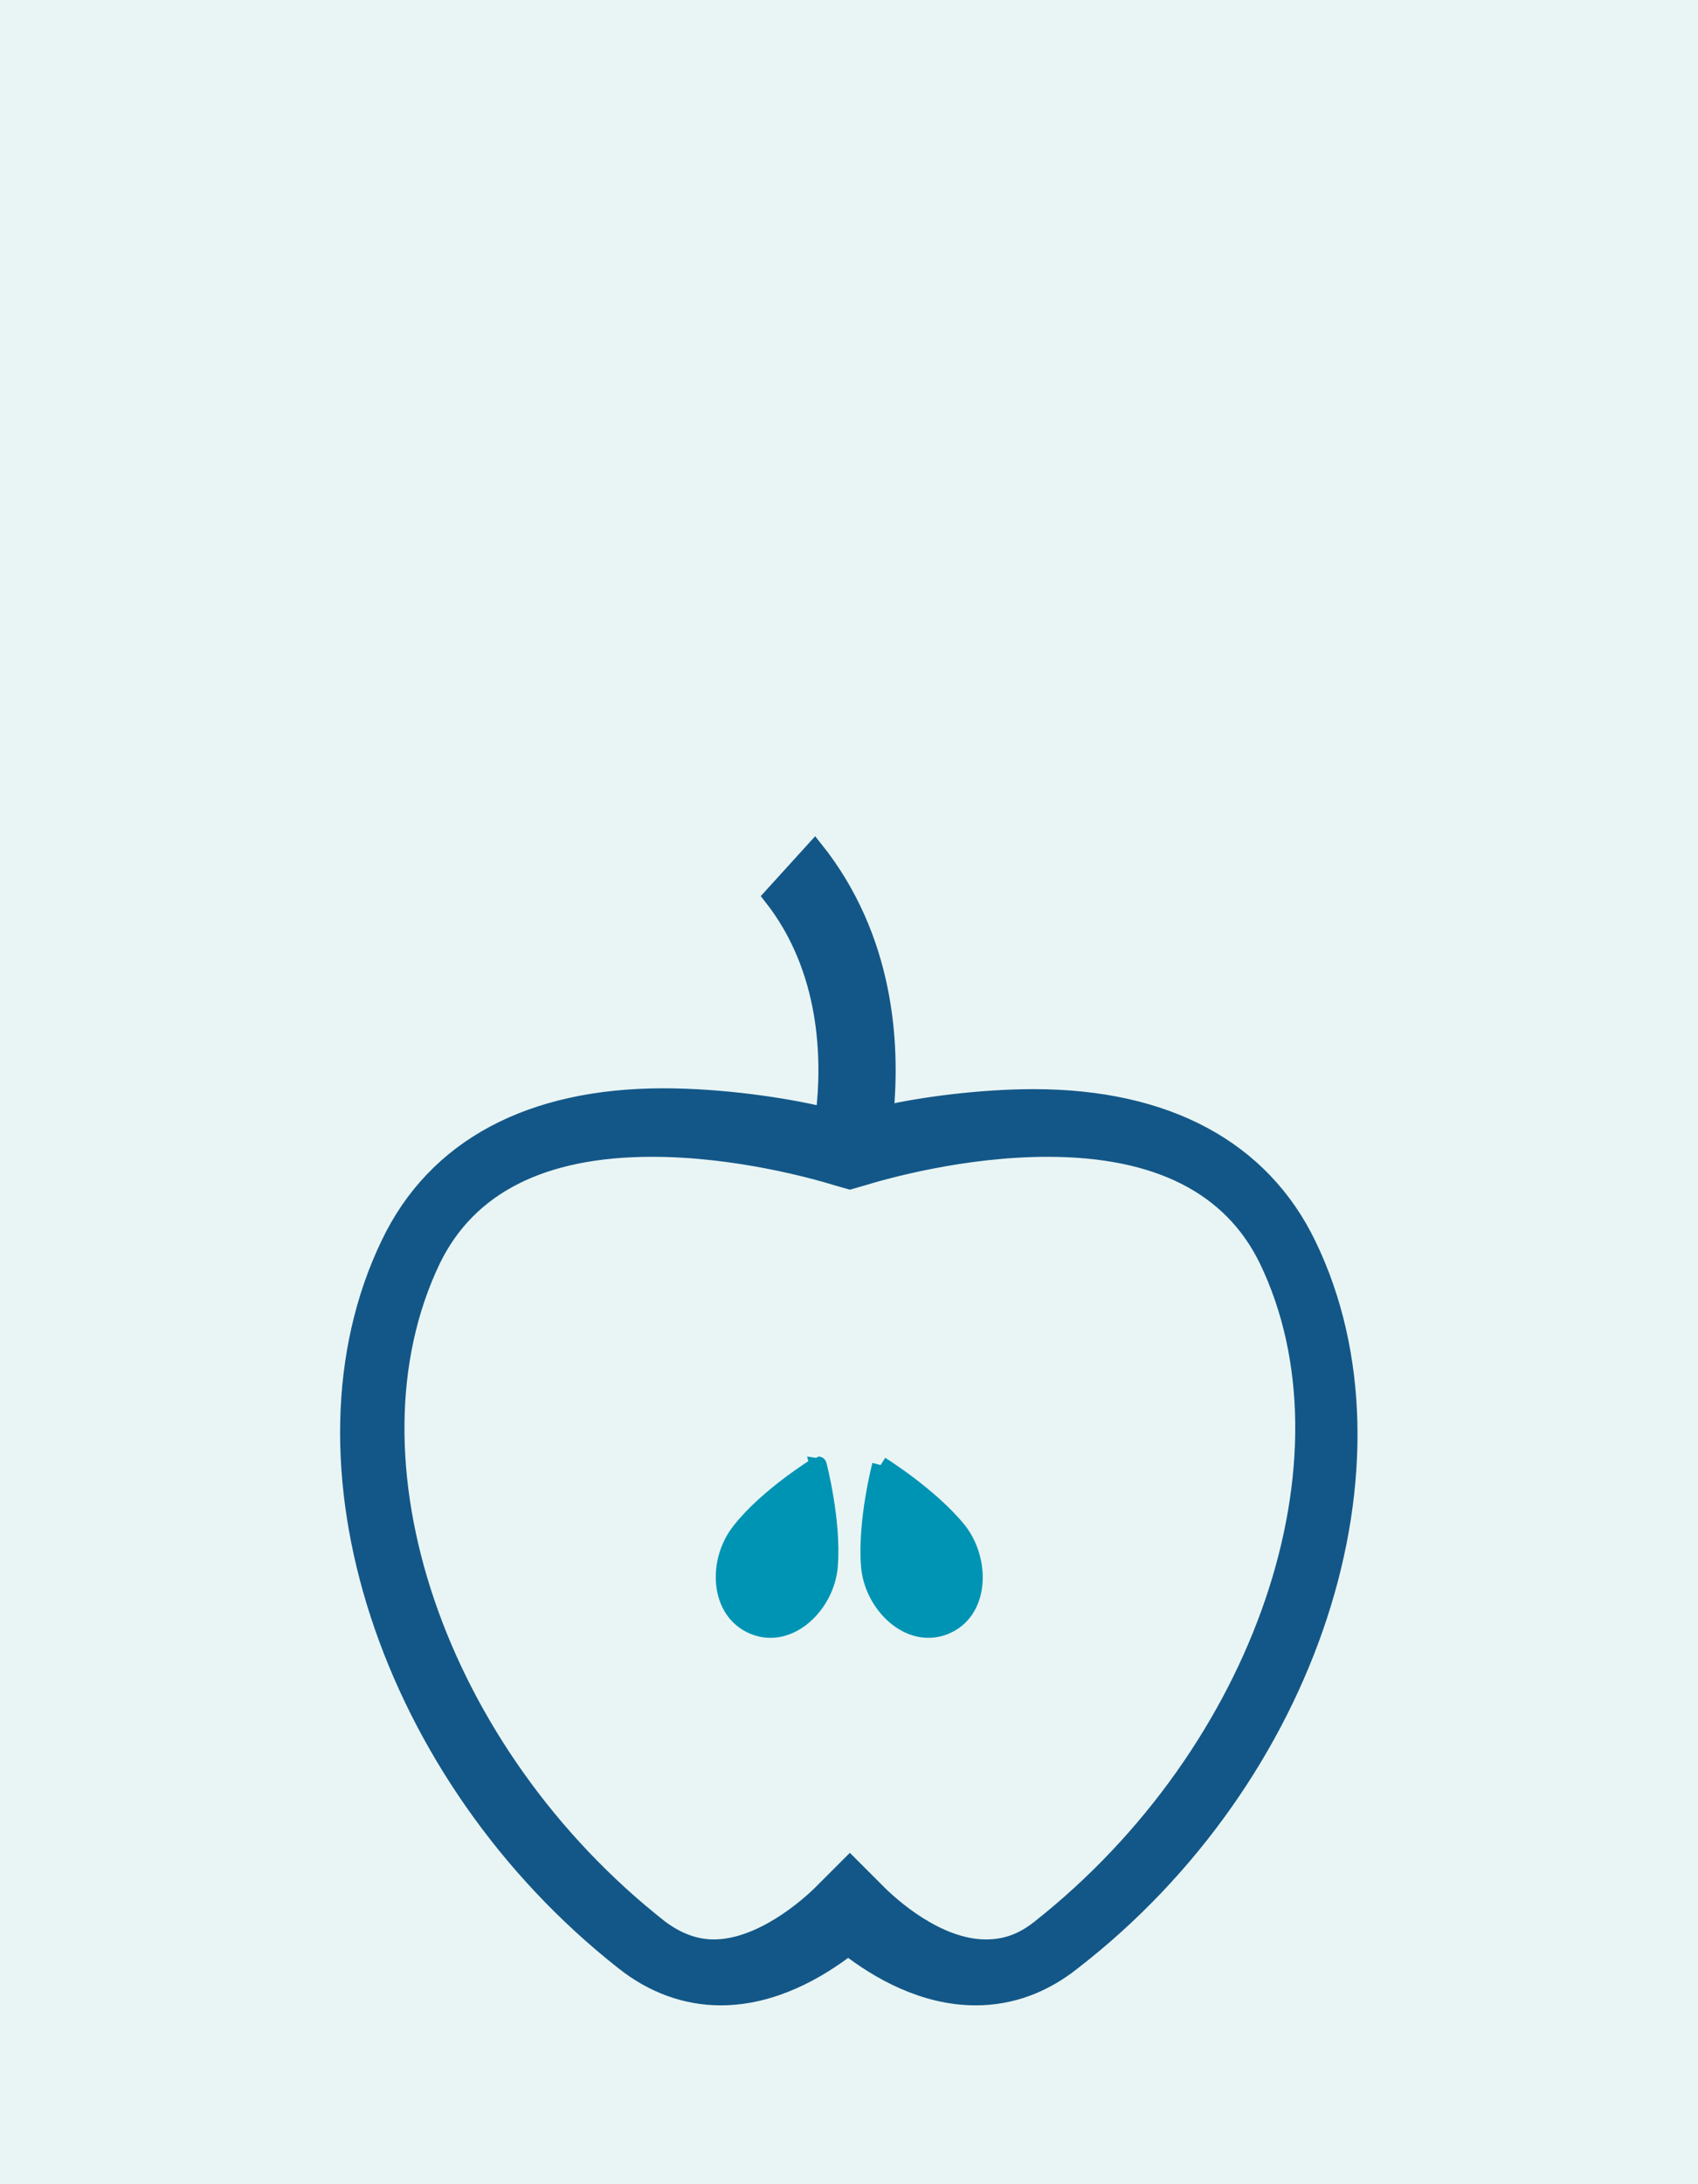 <?xml version="1.0" encoding="utf-8"?>
<!-- Generator: Adobe Illustrator 22.1.0, SVG Export Plug-In . SVG Version: 6.00 Build 0)  -->
<svg version="1.1" xmlns="http://www.w3.org/2000/svg" xmlns:xlink="http://www.w3.org/1999/xlink" x="0px" y="0px"
	 viewBox="0 0 198.4 255.1" style="enable-background:new 0 0 198.4 255.1;" xml:space="preserve">
<style type="text/css">
	.st0{fill:#E9F5F4;}
	.st1{display:none;}
	.st2{display:inline;}
	.st3{clip-path:url(#SVGID_2_);fill:none;stroke:#135688;stroke-width:7;stroke-linecap:round;stroke-miterlimit:10;}
	.st4{clip-path:url(#SVGID_2_);fill:#135788;stroke:#135788;stroke-miterlimit:10;}
	.st5{clip-path:url(#SVGID_2_);fill:#0094B4;stroke:#0094B4;stroke-width:7;stroke-linecap:round;stroke-miterlimit:10;}
	.st6{fill:#135788;stroke:#135788;stroke-width:2;stroke-miterlimit:10;}
	.st7{fill:#0094B4;stroke:#0094B4;stroke-width:2;stroke-miterlimit:10;}
	.st8{display:inline;fill:#135788;stroke:#135788;stroke-width:2;stroke-miterlimit:10;}
	.st9{display:inline;fill:#0094B4;}
	.st10{fill:#135688;stroke:#135688;stroke-width:7;stroke-linecap:round;stroke-miterlimit:10;}
	.st11{fill:none;stroke:#135788;stroke-width:7;stroke-linecap:round;stroke-miterlimit:10;}
	.st12{fill:#135688;stroke:#135788;stroke-width:7;stroke-linecap:round;stroke-miterlimit:10;}
	.st13{fill:#135788;stroke:#135788;stroke-width:7;stroke-miterlimit:10;}
	.st14{fill:none;stroke:#135788;stroke-width:7;stroke-miterlimit:10;}
	.st15{display:inline;fill:#0094B4;stroke:#0094B4;stroke-width:7;stroke-miterlimit:10;}
	.st16{display:none;fill:none;stroke:#135788;stroke-width:7;stroke-miterlimit:10;}
	.st17{display:inline;fill:#0094B4;stroke:#0094B4;stroke-width:7;stroke-linecap:round;stroke-miterlimit:10;}
	.st18{display:inline;fill:none;stroke:#135788;stroke-width:7;stroke-miterlimit:10;}
	.st19{display:inline;fill:none;stroke:#135788;stroke-width:7;stroke-linecap:round;stroke-miterlimit:10;}
	.st20{display:inline;fill:none;stroke:#135788;stroke-width:7;stroke-linecap:round;stroke-linejoin:round;stroke-miterlimit:10;}
	.st21{display:inline;fill:none;stroke:#0094B4;stroke-width:7;stroke-linecap:round;stroke-linejoin:round;stroke-miterlimit:10;}
	
		.st22{clip-path:url(#SVGID_4_);fill:#135688;stroke:#135788;stroke-width:7;stroke-linecap:round;stroke-linejoin:round;stroke-miterlimit:10;}
	
		.st23{clip-path:url(#SVGID_4_);fill:none;stroke:#135788;stroke-width:7;stroke-linecap:round;stroke-linejoin:round;stroke-miterlimit:10;}
	
		.st24{clip-path:url(#SVGID_4_);fill:none;stroke:#0094B4;stroke-width:7;stroke-linecap:round;stroke-linejoin:round;stroke-miterlimit:10;}
	
		.st25{clip-path:url(#SVGID_6_);fill:none;stroke:#135688;stroke-width:7;stroke-linecap:round;stroke-linejoin:round;stroke-miterlimit:10;}
	
		.st26{clip-path:url(#SVGID_8_);fill:none;stroke:#FFFFFF;stroke-width:7;stroke-linecap:round;stroke-linejoin:round;stroke-miterlimit:10;}
	.st27{clip-path:url(#SVGID_8_);fill:none;stroke:#135788;stroke-width:7;stroke-miterlimit:10;}
	.st28{clip-path:url(#SVGID_10_);fill:#135788;}
	.st29{clip-path:url(#SVGID_12_);fill:#0094B4;stroke:#0094B4;stroke-miterlimit:10;}
	.st30{clip-path:url(#SVGID_12_);fill:#135788;stroke:#16171B;stroke-miterlimit:10;}
	.st31{clip-path:url(#SVGID_12_);fill:#135788;stroke:#135788;stroke-miterlimit:10;}
	.st32{clip-path:url(#SVGID_14_);fill:#135788;}
	.st33{clip-path:url(#SVGID_14_);fill:#0094B4;}
</style>
<g id="Fond">
	<g>
		<rect class="st0" width="198.4" height="255.1"/>
	</g>
</g>
<g id="Flache_Hierarchien" class="st1">
	<g class="st2">
		<defs>
			<rect id="SVGID_1_" x="14.2" y="85" width="170.1" height="170.1"/>
		</defs>
		<clipPath id="SVGID_2_">
			<use xlink:href="#SVGID_1_"  style="overflow:visible;"/>
		</clipPath>
		<path class="st3" d="M136.7,134.8l0,0.9c0,0,1.3-26.5-22.5-26.5c-23.8,0-22.6,26.6-22.6,26.6c-2.5,0.7-4.3,3.7-4.3,7.3
			c0,4,2.2,7.2,5,7.4c1.6,6.1,4.9,11.3,9.4,14.8l-0.7,6.3c-0.1,1-0.7,1.9-1.5,2.5c-0.3,0.2-0.6,0.4-1,0.5l-15.9,4.6
			c-2.1,0.5-4.2,1.6-6.3,3.3c-3.3,2.7-5.5,6.5-6.3,10.6l-3.7,18.7l25.3,5.2l42.3,0.6l28.3-5.9l-3.7-18.7c-0.8-4.1-3.1-7.9-6.3-10.6
			c-2.1-1.7-4.2-2.8-6.2-3.3l-16-4.6c-0.3-0.1-0.7-0.3-1-0.5c-0.8-0.6-1.4-1.5-1.5-2.5l-0.7-6.3c4.5-3.5,7.8-8.7,9.4-14.8
			c2.9-0.3,5.1-3.4,5.1-7.4c0-3.7-1.9-6.7-4.4-7.3"/>
		<path class="st4" d="M107.1,148.8l0,0.9c0,0,1.3-26.5-22.5-26.5c-23.8,0-22.6,26.6-22.6,26.6c-2.5,0.7-4.3,3.7-4.3,7.3
			c0,4,2.2,7.2,5,7.4c1.6,6.1,4.9,11.3,9.4,14.8l-0.7,6.3c-0.1,1-0.7,1.9-1.5,2.5c-0.3,0.2-0.6,0.4-1,0.5l-15.9,4.6
			c-2.1,0.5-4.2,1.6-6.3,3.3c-3.3,2.7-5.5,6.5-6.3,10.6l-3.7,18.7l25.3,5.2l42.3,0.6l28.3-5.9l-3.7-18.7c-0.8-4.1-3.1-7.9-6.3-10.6
			c-2.1-1.7-4.2-2.8-6.2-3.3l-16-4.6c-0.3-0.1-0.7-0.3-1-0.5c-0.8-0.6-1.4-1.5-1.5-2.5l-0.7-6.3c4.5-3.5,7.8-8.7,9.4-14.8
			c2.9-0.3,5.1-3.4,5.1-7.4c0-3.7-1.9-6.7-4.4-7.3"/>
		<path class="st5" d="M107.1,148.8l0,0.9c0,0,1.3-26.5-22.5-26.5c-23.8,0-22.6,26.6-22.6,26.6c-2.5,0.7-4.3,3.7-4.3,7.3
			c0,4,2.2,7.2,5,7.4c1.6,6.1,4.9,11.3,9.4,14.8l-0.7,6.3c-0.1,1-0.7,1.9-1.5,2.5c-0.3,0.2-0.6,0.4-1,0.5l-15.9,4.6
			c-2.1,0.5-4.2,1.6-6.3,3.3c-3.3,2.7-5.5,6.5-6.3,10.6l-3.7,18.7l25.3,5.2l42.3,0.6l28.3-5.9l-3.7-18.7c-0.8-4.1-3.1-7.9-6.3-10.6
			c-2.1-1.7-4.2-2.8-6.2-3.3l-16-4.6c-0.3-0.1-0.7-0.3-1-0.5c-0.8-0.6-1.4-1.5-1.5-2.5l-0.7-6.3c4.5-3.5,7.8-8.7,9.4-14.8
			c2.9-0.3,5.1-3.4,5.1-7.4c0-3.7-1.9-6.7-4.4-7.3"/>
	</g>
</g>
<g id="Obst">
	<g>
		<path class="st6" d="M152.8,145.4c-5.4-11.2-16.5-17.2-32-17.2c-6.2,0-13,0.9-17.4,1.9c0.8-8.2,0.1-20.5-8.2-30.9l-5,5.5
			c6.7,8.5,6.9,19.1,6.1,25.6c-4.5-1.1-11.9-2.2-18.8-2.2c-15.5,0-26.6,5.9-32,17.2c-12.2,25.3-0.2,62.1,27.4,83.8
			c3.4,2.7,7.3,4.1,11.3,4.1c6.1,0,11.4-3.1,14.9-5.8c3.5,2.7,8.8,5.8,14.9,5.8h0c4.1,0,7.9-1.4,11.3-4.1
			C153.1,207.6,165.1,170.8,152.8,145.4 M121.5,225.2c-2,1.6-4,2.3-6.3,2.3h0c-5.7,0-11.1-4.9-12.6-6.4l-3.3-3.3l-3.3,3.3
			c-1.5,1.5-7,6.4-12.6,6.4c-2.2,0-4.3-0.8-6.3-2.3c-26.1-20.5-37.8-54.8-26.6-78.1c4.2-8.6,12.8-13,25.7-13
			c9.9,0,19.1,2.6,21.7,3.4l1.4,0.4l1.4-0.4c2.6-0.8,11.8-3.4,21.7-3.4c12.9,0,21.5,4.4,25.7,13
			C159.3,170.3,147.6,204.6,121.5,225.2"/>
	</g>
	<g id="Ebene_4">
		<path class="st7" d="M86.5,178.8c-2.8,3.5-2.6,9.4,1.6,11.1c4.2,1.7,8.5-2.6,8.8-7.1c0.4-5.2-1.3-11.7-1.3-11.7
			S89.7,174.7,86.5,178.8"/>
		<path class="st7" d="M102.9,171.1c0,0-1.7,6.5-1.3,11.7c0.3,4.5,4.6,8.8,8.8,7.1c4.2-1.7,4.3-7.6,1.6-11.1
			C108.7,174.7,102.9,171.1,102.9,171.1"/>
	</g>
</g>
<g id="Softdrinks" class="st1">
	<path class="st8" d="M93.3,205.8l31-36.7c3.4-2.5,6.7-5.5,9.8-9.1c8.7-10.3,12.9-22.3,11.3-31.8l3.8-4.5c2.1,0.6,4.4-0.1,5.9-1.8
		l3.5-4.1c2-2.4,1.7-6-0.7-8.1L145,98.8c-2.4-2-6-1.7-8.1,0.7l-3.5,4.1c-1.5,1.8-1.7,4.1-0.8,6.1l-3.8,4.5
		c-9.6,0.1-20.7,6.2-29.4,16.5c-3,3.6-5.5,7.4-7.3,11.2l-30.9,36.6c-5,2.8-10.3,7.3-15.2,13.1c-5.3,6.2-9,12.7-10.8,18.5
		c-1.8,5.6-2,11,1.7,14.3c1.7,1.4,3.8,1.9,5.9,1.8c1.8,0.1,3.2,0.6,4.4,1.6c1.1,1,1.9,2.3,2.3,4.2c0.3,1.9,1.1,3.9,2.8,5.4
		c3.9,3.1,9.2,2,14.4-0.7c5.3-2.8,11.1-7.5,16.4-13.8C87.8,217.2,91.4,211.2,93.3,205.8 M133.3,116.4l2.6-3.1l9.2,7.8l-2.6,3.1
		L133.3,116.4z M140.6,102.6c0.3-0.4,0.9-0.4,1.3-0.1l12.9,10.9c0.4,0.3,0.4,0.9,0.1,1.3l-3.5,4.1c-0.3,0.4-0.9,0.4-1.3,0.1
		L137.2,108c-0.4-0.3-0.4-0.9-0.1-1.3L140.6,102.6z M129,119.1l11.5,9.7c1.4,7.4-2.1,18.5-10.2,28.1c-2.4,2.8-5,5.3-7.7,7.4
		l-25.6-21.6c1.6-3,3.6-5.9,6-8.8C111.1,124.3,121.5,119,129,119.1 M64.4,232.4c-4.7,2.5-8.1,2.4-9.1,1.3c-0.5-0.4-0.9-1.2-1.1-2.5
		c-0.6-2.8-1.8-5.3-3.9-7c-2.1-1.8-4.7-2.6-7.5-2.7c-1.5,0-2.3-0.3-2.8-0.7c-1.2-0.8-1.9-4.2-0.3-9.2c1.6-4.9,5-11,9.9-16.8
		c4.2-4.9,8.6-8.7,12.7-11.3l25.9,21.9c-1.8,4.4-4.8,9.5-9,14.4C74.4,225.6,69,230.1,64.4,232.4"/>
	<polygon class="st9" points="96.2,203.9 62.1,175.6 88.8,144.5 123,172.1 	"/>
</g>
<g id="Sweets" class="st1">
	<g class="st2">
		<polygon class="st10" points="134.5,140.2 127.5,133.2 134.5,98.4 139.2,98.4 145.2,108.2 153.1,112.3 157.7,121.6 168.4,127.5 
			169.4,133.2 		"/>
		<g>
			<path class="st11" d="M134.5,140.2c0,13.9,0,32.5-16.3,48.8c-16.3,16.3-34.8,16.3-48.8,16.3"/>
			<path class="st11" d="M127.5,133.2c-13.9,0-32.5,0-48.8,16.3c-16.3,16.3-16.3,34.8-16.3,48.8"/>
			<polygon class="st12" points="69.5,205.2 62.5,198.3 27.6,205.2 27.6,209.9 36.9,214.5 41.6,223.8 50.9,228.5 56.8,239.1 
				62.5,240.1 			"/>
			<line class="st13" x1="50.9" y1="228.4" x2="54.2" y2="218.5"/>
			<line class="st13" x1="145.2" y1="108.2" x2="141.8" y2="117.2"/>
			<path class="st14" d="M71.8,156.4l11.1,11.1c-0.9,4.7,0.4,9.7,4,13.3c3.6,3.6,8.6,4.9,13.3,4l11.1,11.1"/>
			<path class="st14" d="M122.9,184.3l-11.1-11.1c0.9-4.7-0.4-9.7-4-13.3c-3.6-3.6-8.6-4.9-13.3-4l-11.1-11.1"/>
		</g>
	</g>
	<g id="Ebene_7" class="st2">
	</g>
	<path class="st15" d="M94.5,156c4.7-0.9,9.7,0.4,13.3,4c3.6,3.6,4.9,8.6,4,13.3l-11.6,11.6c-4.7,0.9-9.7-0.4-13.3-4
		c-3.6-3.6-4.9-8.6-4-13.3L94.5,156z"/>
</g>
<g id="Schulungen" class="st1">
	<g class="st2">
		<path class="st16" d="M79,174.9c0,4.9-4,8.9-8.9,8.9c-4.9,0-8.9-4-8.9-8.9c0-4.9,4-8.9,8.9-8.9C75,165.9,79,170,79,174.9z"/>
		<line class="st16" x1="70.1" y1="191.6" x2="70.1" y2="206.9"/>
		<polyline class="st16" points="55.8,209.8 55.8,231.2 84.4,231.2 84.4,209.8 		"/>
		<path class="st16" d="M44.3,231.2v-27.7c0-6.6,3.5-11.9,10.1-11.9h31.3"/>
		<path class="st16" d="M85.7,191.6L85.7,191.6c6.6,0,10.1,5.3,10.1,11.9v27.7"/>
		<polyline class="st11" points="38.3,172.8 38.3,145.5 163,145.5 163,218.3 107.8,218.3 		"/>
		<path class="st11" d="M164.6,145.5H36.8c-2.5,0-4.6-2.1-4.6-4.6c0-2.5,2.1-4.6,4.6-4.6h127.8c2.5,0,4.6,2.1,4.6,4.6
			C169.2,143.4,167.1,145.5,164.6,145.5z"/>
	</g>
	<path class="st17" d="M83.2,176.1l0,0.5c0,0,0.8-15.4-13.1-15.4c-13.9,0-13.2,15.5-13.2,15.5c-1.4,0.4-2.5,2.1-2.5,4.3
		c0,2.3,1.3,4.2,2.9,4.3c0.9,3.5,2.9,6.6,5.5,8.6l-0.4,3.7c-0.1,0.6-0.4,1.1-0.9,1.4c-0.2,0.1-0.4,0.2-0.6,0.3l-9.3,2.7
		c-1.2,0.3-2.4,0.9-3.6,1.9c-1.9,1.6-3.2,3.8-3.7,6.2l-2.2,21.9l14.8,3.1l24.7,0.4l16.5-3.4L95.9,210c-0.5-2.4-1.8-4.6-3.7-6.2
		c-1.2-1-2.4-1.6-3.6-1.9l-9.3-2.7c-0.2-0.1-0.4-0.1-0.6-0.3c-0.5-0.3-0.8-0.9-0.9-1.4l-0.4-3.7c2.6-2,4.5-5.1,5.5-8.6
		c1.7-0.1,2.9-2,2.9-4.3c0-2.2-1.1-3.9-2.6-4.3"/>
</g>
<g id="Modernes_Büro" class="st1">
	<rect x="26.8" y="167.7" class="st18" width="11.1" height="70.4"/>
	<rect x="141" y="194.7" class="st18" width="33.5" height="43.4"/>
	<rect x="152" y="181.5" class="st18" width="11.5" height="13.2"/>
	<rect x="92.1" y="195.2" class="st18" width="20.6" height="42.8"/>
	<polyline class="st18" points="112.7,238 112.7,175.6 141,175.6 141,238 	"/>
	<rect x="118.1" y="147.9" class="st18" width="17.5" height="27.7"/>
	<line class="st19" x1="126.8" y1="147.9" x2="126.8" y2="125"/>
	<line class="st18" x1="26.8" y1="238" x2="174.5" y2="238"/>
	<line class="st19" x1="102.4" y1="195.2" x2="102.4" y2="180.3"/>
	<rect x="48.6" y="118.1" class="st15" width="32.9" height="13.2"/>
	<polyline class="st15" points="59.5,118.1 59.5,107 70.5,107 70.5,118.1 	"/>
	<polyline class="st15" points="37.9,242 37.9,131.3 92.1,131.3 92.1,242 	"/>
	<line class="st18" x1="51.3" y1="148.5" x2="51.3" y2="142.9"/>
	<line class="st18" x1="65" y1="148.5" x2="65" y2="142.9"/>
	<line class="st18" x1="78.7" y1="148.5" x2="78.7" y2="142.9"/>
	<line class="st18" x1="51.3" y1="164" x2="51.3" y2="158.5"/>
	<line class="st18" x1="65" y1="164" x2="65" y2="158.5"/>
	<line class="st18" x1="78.7" y1="164" x2="78.7" y2="158.5"/>
	<line class="st18" x1="51.3" y1="179.6" x2="51.3" y2="174.1"/>
	<line class="st18" x1="65" y1="179.6" x2="65" y2="174.1"/>
	<line class="st18" x1="78.7" y1="179.6" x2="78.7" y2="174.1"/>
	<line class="st18" x1="51.3" y1="195.2" x2="51.3" y2="189.7"/>
	<line class="st18" x1="65" y1="195.2" x2="65" y2="189.7"/>
	<line class="st18" x1="78.7" y1="195.2" x2="78.7" y2="189.7"/>
	<line class="st18" x1="51.3" y1="210.8" x2="51.3" y2="205.3"/>
	<line class="st18" x1="65" y1="210.8" x2="65" y2="205.3"/>
	<line class="st18" x1="78.7" y1="210.8" x2="78.7" y2="205.3"/>
	<line class="st18" x1="51.3" y1="226.4" x2="51.3" y2="220.9"/>
	<line class="st18" x1="65" y1="226.4" x2="65" y2="220.9"/>
	<line class="st18" x1="78.7" y1="226.4" x2="78.7" y2="220.9"/>
</g>
<g id="Laptops" class="st1">
	<polyline class="st20" points="52.2,158.9 52.2,143 88.6,143 88.6,158.9 	"/>
	<line class="st21" x1="52.2" y1="169.5" x2="88.6" y2="169.5"/>
	<line class="st21" x1="52.2" y1="179" x2="88.6" y2="179"/>
	<line class="st21" x1="52.2" y1="188.6" x2="88.6" y2="188.6"/>
	<g class="st2">
		<defs>
			<rect id="SVGID_3_" x="15" y="88.3" width="170.1" height="170.1"/>
		</defs>
		<clipPath id="SVGID_4_">
			<use xlink:href="#SVGID_3_"  style="overflow:visible;"/>
		</clipPath>
		<path class="st22" d="M168.8,222.3h-137c-2.5,0-4.6-2.1-4.6-4.6V211h146.2v6.7C173.4,220.2,171.4,222.3,168.8,222.3z"/>
		<path class="st23" d="M159.6,124.2H41.1c-2.4,0-4.3,1.9-4.3,4.3V211h127.1v-82.5C163.9,126.1,161.9,124.2,159.6,124.2z"/>
		<path class="st24" d="M134.8,165.1c-0.2-0.9-0.8-1.5-1.5-1.7l-3.3-0.7c0,0-1.8,1-4,1.2c-2.1-0.3-4-1.2-4-1.2l-3.3,0.7
			c-0.7,0.2-1.3,0.8-1.5,1.7l-0.7,5.6h9.5h9.5L134.8,165.1z"/>
		<path class="st24" d="M130.2,154.2c0,2.5-1.9,4.6-4.2,4.6s-4.2-2-4.2-4.6c0-2.5,1.9-4.6,4.2-4.6S130.2,151.7,130.2,154.2z"/>
		<rect x="111.8" y="142.2" class="st24" width="28.4" height="28.4"/>
	</g>
</g>
<g id="Homeoffice" class="st1">
	<path class="st20" d="M55.9,149.4V231 M156.6,144.3l-46.9-35.3l-66.3,49.9"/>
	<rect x="91.2" y="166.9" class="st15" width="37.1" height="37.1"/>
	<g class="st2">
		<defs>
			<rect id="SVGID_5_" x="15" y="86" width="170.1" height="170.1"/>
		</defs>
		<clipPath id="SVGID_6_">
			<use xlink:href="#SVGID_5_"  style="overflow:visible;"/>
		</clipPath>
		<path class="st25" d="M135,144.7c-12-9-25.3-19.1-25.3-19.1l-25.3,19.1 M55.9,231h72.4"/>
	</g>
</g>
<g id="Flexzeiten" class="st1">
	<circle class="st9" cx="98.5" cy="173" r="57.9"/>
	<g class="st2">
		<defs>
			<rect id="SVGID_7_" x="14.2" y="86" width="170.1" height="170.1"/>
		</defs>
		<clipPath id="SVGID_8_">
			<use xlink:href="#SVGID_7_"  style="overflow:visible;"/>
		</clipPath>
		<path class="st26" d="M101,171c0,0.8-0.7,1.5-1.5,1.5c-0.8,0-1.5-0.7-1.5-1.5c0-0.8,0.7-1.5,1.5-1.5
			C100.3,169.5,101,170.2,101,171z"/>
		<polyline class="st26" points="99.4,133.3 99.4,171 69.7,193.6 		"/>
		<line class="st26" x1="41.1" y1="171" x2="49" y2="171"/>
		<line class="st26" x1="149.9" y1="171" x2="157.8" y2="171"/>
		<line class="st26" x1="99.4" y1="112.7" x2="99.4" y2="120.6"/>
		<line class="st26" x1="99.4" y1="221.5" x2="99.4" y2="229.4"/>
		<path class="st27" d="M157.3,171c0,32.2-26.1,58.3-58.3,58.3c-32.2,0-58.3-26.1-58.3-58.3c0-32.2,26.1-58.3,58.3-58.3
			C131.2,112.7,157.3,138.8,157.3,171z"/>
	</g>
</g>
<g id="GHV_Ticket" class="st1">
	<path class="st9" d="M100.6,111.1c-30.4,0-55,24.6-55,55c0,19.1,9.7,35.9,24.4,45.7l13.3-19.6h33.6L131,212
		c14.8-9.9,24.6-26.7,24.6-45.8C155.6,135.7,131,111.1,100.6,111.1z M81.8,190.4c-2.6,0-4.8-2.1-4.8-4.8c0-2.6,2.1-4.8,4.8-4.8
		c2.7,0,4.8,2.1,4.8,4.8C86.6,188.3,84.5,190.4,81.8,190.4z M118.9,190.4c-2.6,0-4.8-2.1-4.8-4.8c0-2.6,2.1-4.8,4.8-4.8
		c2.7,0,4.8,2.1,4.8,4.8C123.7,188.3,121.6,190.4,118.9,190.4z M119.3,172.1c-0.7,3.8-4,6.5-7.8,6.5H89.3c-3.8,0-7.1-2.8-7.8-6.5
		l-5.6-30.6c5.3-4.4,43.6-4.3,48.9,0L119.3,172.1z"/>
	<g class="st2">
		<defs>
			<rect id="SVGID_9_" x="15" y="83.8" width="170.1" height="170.1"/>
		</defs>
		<clipPath id="SVGID_10_">
			<use xlink:href="#SVGID_9_"  style="overflow:visible;"/>
		</clipPath>
		<path class="st28" d="M137.4,217.2l-2.5-3.5c14.1-10.5,23.2-27.3,23.2-46.2c0-31.9-25.9-57.8-57.8-57.8
			c-31.9,0-57.8,25.9-57.8,57.8c0,18.9,9.1,35.7,23.2,46.2l-2.5,3.5l-4.8,6.7l-3.9,5.4h5.5l3.9-5.4h72.8l3.9,5.4h5.5l-3.9-5.4
			L137.4,217.2z M48.2,167.5c0-28.8,23.4-52.2,52.2-52.2c28.8,0,52.2,23.4,52.2,52.2c0,17-8.2,32.2-20.9,41.7l-1.7-2.4l-2.3-3.2l0,0
			c3.4,0,6.1-2.7,6.1-6.1v-51.3c0-6.1-4.3-11.4-10.3-12.6c-15.2-3-30.9-3-46.1,0c-6,1.2-10.3,6.5-10.3,12.6v51.3
			c0,3.4,2.7,6.1,6.1,6.1h0l-2.3,3.2l-1.7,2.4C56.4,199.7,48.2,184.6,48.2,167.5 M78.6,203.6l1.6,0c1.7,0,3.1-1.4,3.1-3.1v-3.7
			c0-1.7,1.4-3.1,3.1-3.1h28c1.7,0,3.1,1.4,3.1,3.1v3.7c0,1.7,1.4,3.1,3.1,3.1h1.6l2.3,3.2H76.3L78.6,203.6z M77,185.6
			c0-2.6,2.1-4.8,4.8-4.8c2.7,0,4.8,2.1,4.8,4.8c0,2.7-2.1,4.8-4.8,4.8C79.2,190.4,77,188.3,77,185.6 M114.1,185.6
			c0-2.6,2.1-4.8,4.8-4.8c2.7,0,4.8,2.1,4.8,4.8c0,2.7-2.1,4.8-4.8,4.8C116.3,190.4,114.1,188.3,114.1,185.6 M119.3,172.1
			c-0.7,3.8-4,6.5-7.8,6.5H89.3c-3.8,0-7.1-2.8-7.8-6.5l-5.6-30.6c5.3-4.4,43.6-4.3,48.9,0L119.3,172.1z M68.8,217.2l2.7-3.7h57.8
			l2.7,3.7H68.8z"/>
		<path class="st28" d="M89.8,203.6h21.1c1.8,0,3.2-1.4,3.2-3.2c0-1.8-1.4-3.2-3.2-3.2H89.8c-1.8,0-3.2,1.4-3.2,3.2
			C86.6,202.2,88.1,203.6,89.8,203.6"/>
	</g>
</g>
<g id="Heissgetraenk" class="st1">
	<g class="st2">
		<defs>
			<rect id="SVGID_11_" x="15.5" y="83.8" width="170.1" height="170.1"/>
		</defs>
		<clipPath id="SVGID_12_">
			<use xlink:href="#SVGID_11_"  style="overflow:visible;"/>
		</clipPath>
		<path class="st29" d="M104.2,139.6l-3-2.7c0.3-0.3,7.4-8.7,0.1-15.3c-3.1-2.9-4.5-5.8-4.3-8.8c0.4-4.4,4.4-7,4.6-7.1l2.1,3.4
			c0,0-2.5,1.7-2.7,4.1c-0.1,1.7,0.9,3.6,3,5.5C112.2,126.2,107.7,135.6,104.2,139.6"/>
		<path class="st29" d="M88.7,143.2l-3-2.7c0.5-0.6,4.7-5.6,0.1-9.8c-2.3-2.1-3.4-4.3-3.2-6.6c0.3-3.3,3.1-5.2,3.4-5.4l2.1,3.4
			l-1.1-1.7l1.1,1.7c0,0-1.5,1-1.6,2.4c-0.1,1.2,1,2.5,1.9,3.3C94.5,133.3,91.3,140.2,88.7,143.2"/>
		<path class="st30" d="M144.6,157.6c-4-2.2-8.8-2.5-12.4-0.9v-5.8c0-1.1-0.9-2-2-2h-69c-1.1,0-2,0.9-2,2v34.9
			c0,1.1,0.1,2.2,0.2,3.3c0.7,6.4,3.9,28,17.8,39.3c0.4,0.3,0.8,0.4,1.3,0.4h34.5c0.5,0,0.9-0.2,1.3-0.4
			c6.4-5.2,10.5-12.6,13.2-19.7l13.6-10.4c4.4-3.4,9.7-8.7,9.7-14.4v-17.2C150.7,163.1,148.4,159.7,144.6,157.6 M89.4,220.2h-7
			c-0.5,0-0.9-0.2-1.3-0.4c-5.3-4.3-9.2-10.9-11.7-19.7c-1.4-4.7-1.9-8.9-2.1-10.9c-0.1-0.9-0.1-1.7-0.1-2.6h4c0,0.7,0,1.5,0.1,2.2
			c0.2,1.9,0.7,5.8,2,10.2c1.5,5.3,4.5,12.5,9.9,17.2h6.3V220.2z M146.7,184c0,3.2-2.9,7.1-8.1,11.2l-9,6.9
			c1.5-5.6,2.2-10.4,2.5-12.9c0.1-1.1,0.2-2.2,0.2-3.3v-24.5l0.6-0.4c2.6-1.6,6.6-1.6,9.9,0.2c1.2,0.7,4,2.5,4,5.7V184z"/>
		<path class="st31" d="M144.6,157.6c-4-2.2-8.8-2.5-12.4-0.9v-5.8c0-1.1-0.9-2-2-2h-69c-1.1,0-2,0.9-2,2v34.9
			c0,1.1,0.1,2.2,0.2,3.3c0.7,6.4,3.9,28,17.8,39.3c0.4,0.3,0.8,0.4,1.3,0.4h34.5c0.5,0,0.9-0.2,1.3-0.4
			c6.4-5.2,10.5-12.6,13.2-19.7l13.6-10.4c4.4-3.4,9.7-8.7,9.7-14.4v-17.2C150.7,163.1,148.4,159.7,144.6,157.6z M89.4,220.2h-7
			c-0.5,0-0.9-0.2-1.3-0.4c-5.3-4.3-9.2-10.9-11.7-19.7c-1.4-4.7-1.9-8.9-2.1-10.9c-0.1-0.9-0.1-1.7-0.1-2.6h4c0,0.7,0,1.5,0.1,2.2
			c0.2,1.9,0.7,5.8,2,10.2c1.5,5.3,4.5,12.5,9.9,17.2h6.3V220.2z M146.7,184c0,3.2-2.9,7.1-8.1,11.2l-9,6.9
			c1.5-5.6,2.2-10.4,2.5-12.9c0.1-1.1,0.2-2.2,0.2-3.3v-24.5l0.6-0.4c2.6-1.6,6.6-1.6,9.9,0.2c1.2,0.7,4,2.5,4,5.7V184z"/>
	</g>
</g>
<g id="Teamevent" class="st1">
	<g class="st2">
		<defs>
			<rect id="SVGID_13_" x="14.2" y="83.8" width="170.1" height="170.1"/>
		</defs>
		<clipPath id="SVGID_14_">
			<use xlink:href="#SVGID_13_"  style="overflow:visible;"/>
		</clipPath>
		<path class="st32" d="M80.8,130.9c6.3,0,11.4-5.1,11.4-11.4c0-6.3-5.1-11.4-11.4-11.4c-6.3,0-11.4,5.1-11.4,11.4
			C69.4,125.8,74.5,130.9,80.8,130.9"/>
		<path class="st32" d="M113.3,152.3c-1.2-1.1-9.6-1.4-9.6-1.4l-16.5-0.6l-1.2-1l-4.4-4.1l-0.7-0.7c0.5-1.6,0.6-3.2,0.5-4.8
			c-0.4-3.6-2.6-6.8-6.2-8.9c-2-1.3-4.4-1.9-6.7-1.9c-4.2,0-7.9,2-10,5.5L38.1,168l0,0.1c-3.2,6.3,0.6,13.4,0.7,13.6l9,18.2
			l-6.4,21.9c-0.6,2-0.3,4.1,0.8,6c1.1,1.8,2.8,3.2,4.9,3.8c0.8,0.2,1.6,0.3,2.4,0.3c3.6,0,6.7-2.2,7.6-5.5l7.5-25.9
			c0.5-1.6,0.4-3.3-0.3-4.9l-3.8-7.7l8.6,7.4l8,27.5c0.6,2.2,2,4,3.9,5.1c1.3,0.7,2.7,1.1,4.1,1.1c0.7,0,1.5-0.1,2.2-0.3
			c2.1-0.6,3.9-2,4.9-4c1-2,1.3-4.2,0.6-6.4l-8.3-28.9l-0.3-1.3c-0.3-1.1-0.9-2.1-1.8-2.9l-16.8-14.6l8.6-13.8l5.4,5.1
			c1.2,1.2,2.8,1.8,4.5,1.7l25.2,1.1c1.2,0.1,2.3-0.2,3.3-0.8c0.8-0.4,2.2-2,2.2-2c0.7-1.1,1.2-2.4,1.3-3.8c0.1-1.8-0.5-3.6-1.6-4.9
			C114.1,152.9,113.7,152.6,113.3,152.3"/>
		<path class="st33" d="M120.7,128.1c0,5.9,4.8,10.6,10.6,10.6c5.9,0,10.6-4.8,10.6-10.6c0-5.9-4.8-10.6-10.6-10.6
			C125.5,117.4,120.7,122.2,120.7,128.1"/>
		<path class="st33" d="M164.8,109.8c-0.6-1.4-1.7-2.4-3.1-3l-0.1,0c-0.6-0.2-1.3-0.4-1.9-0.4c-2.2,0-4.3,1.4-5.1,3.5l-5.8,15.3
			l-10.4,13.6l-14.2,2.5l-8.3-12.6l8.5-14.5c1.5-2.6,0.6-5.9-1.9-7.4l-0.1,0c-0.9-0.5-1.8-0.8-2.8-0.8c-2,0-3.9,1.1-4.9,2.8
			l-8.7,15.3c-1.8,3.2-1.7,7.2,0.4,10.3l9.2,13.6l15.5,24.7l0.4,0.7l-13,13c-1.4,1.4-2.5,3.2-3,5.1l-8.5,30.2
			c-1,3.6,1.1,7.3,4.6,8.3l0.1,0c0.7,0.2,1.4,0.3,2.1,0.3c3.5,0,6.5-2.3,7.5-5.7l7.9-28l11.3-11.7l2.1-1.2l-7,35.8
			c-0.4,1.9,0,3.8,1.1,5.4c1.1,1.6,2.7,2.7,4.6,3.1l0.1,0c0.5,0.1,1,0.1,1.4,0.1c3.6,0,6.7-2.5,7.3-6.1l8.4-43.4
			c1-5.1,0-10.4-2.7-14.8l-9.9-15.8l-0.4-0.6l11.4-14.9c1.1-1.4,1.9-2.9,2.5-4.5l5.4-13.9C165.5,112.7,165.4,111.2,164.8,109.8"/>
	</g>
</g>
</svg>
